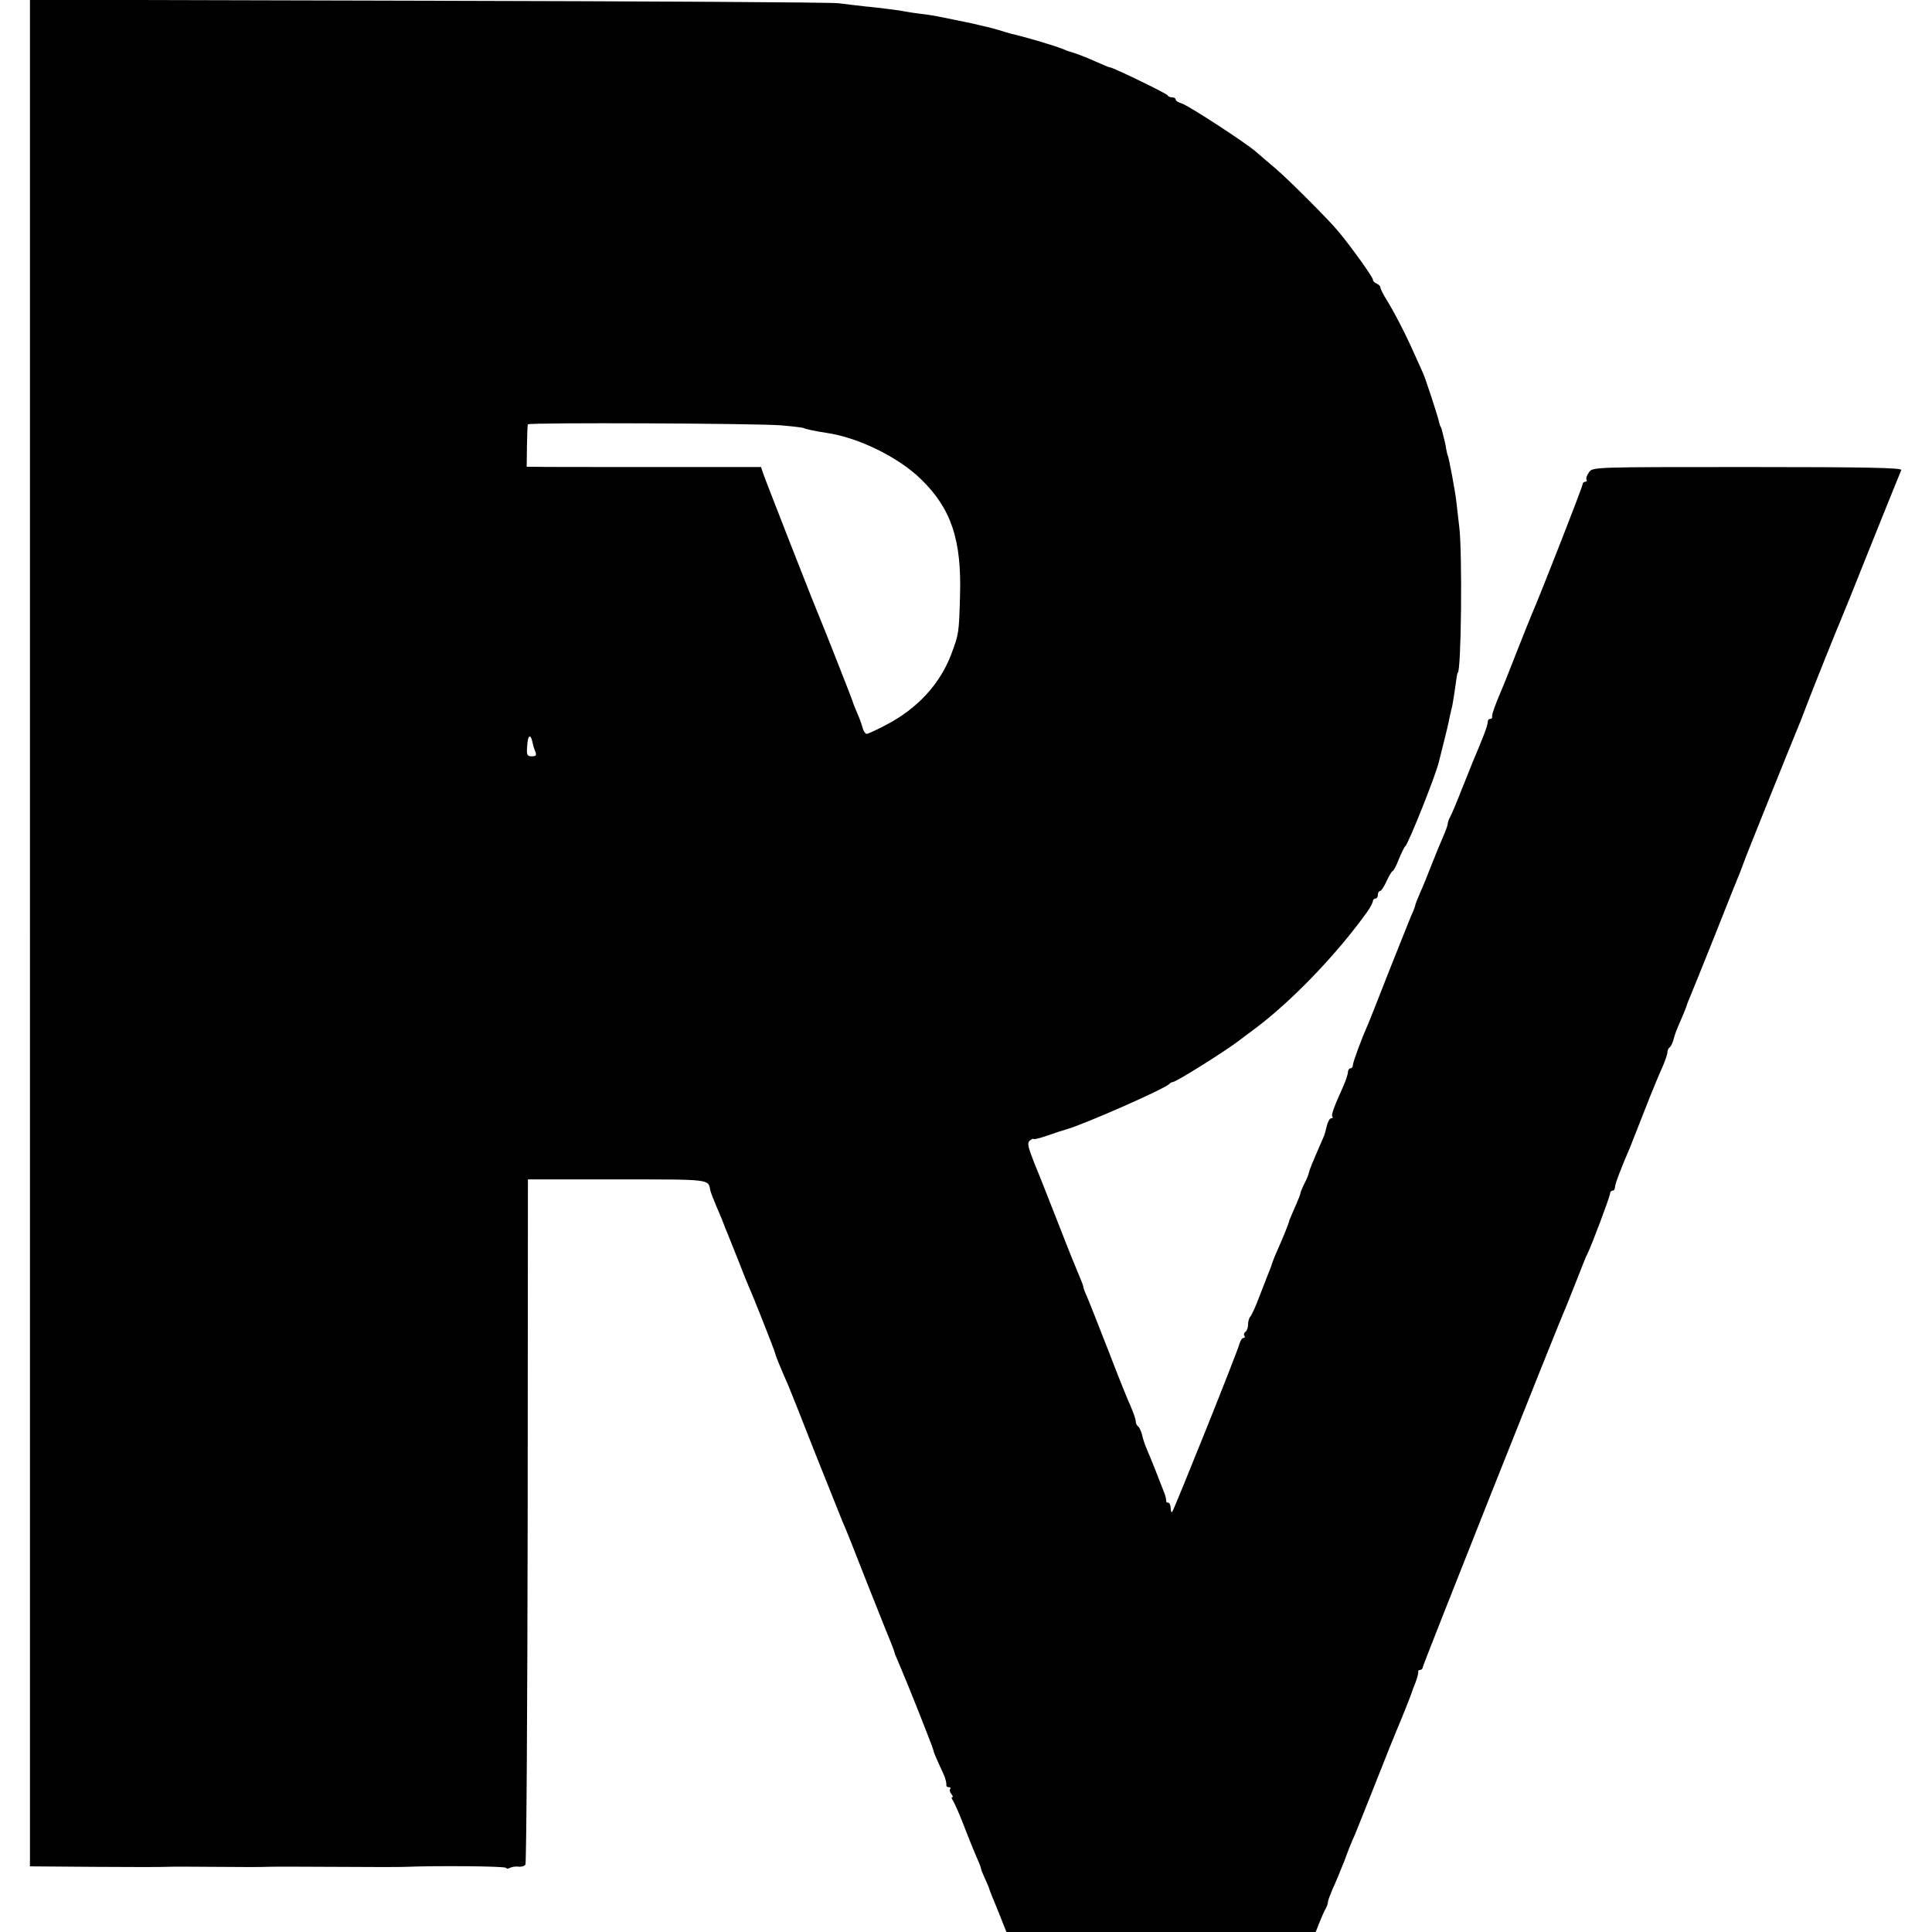 <?xml version="1.0" standalone="no"?>
<!DOCTYPE svg PUBLIC "-//W3C//DTD SVG 20010904//EN"
 "http://www.w3.org/TR/2001/REC-SVG-20010904/DTD/svg10.dtd">
<svg version="1.0" xmlns="http://www.w3.org/2000/svg"
 width="774pt" height="774pt" viewBox="0 0 774 774"
 preserveAspectRatio="xMidYMid meet">
<g transform="translate(0,774) scale(0.1,-0.1)"
fill="#000000" stroke="none">
<path d="M120 4002 l0 -3739 258 -2 c141 -1 271 -1 287 0 17 1 107 1 200 0 94
-1 184 -1 200 0 17 1 143 1 280 0 138 -1 264 -1 280 0 120 5 398 3 402 -4 2
-4 10 -4 16 0 7 4 22 6 34 5 11 -2 24 2 28 8 4 7 8 627 9 1378 l1 1367 357 0
c380 0 365 2 374 -45 2 -8 13 -37 25 -65 12 -27 25 -59 29 -70 4 -11 12 -31
18 -45 6 -14 24 -61 42 -105 17 -44 35 -89 40 -100 18 -39 101 -250 105 -265
3 -13 14 -41 55 -135 5 -11 52 -130 105 -265 54 -135 103 -258 110 -275 8 -16
53 -129 100 -250 48 -121 92 -231 98 -245 5 -14 11 -29 12 -35 2 -5 12 -30 23
-55 29 -67 132 -326 132 -334 0 -4 10 -28 22 -54 12 -26 23 -50 24 -54 1 -5 3
-11 4 -15 1 -5 2 -11 1 -15 0 -5 4 -8 11 -8 6 0 8 -3 5 -7 -4 -3 -2 -12 4 -20
6 -7 8 -13 4 -13 -4 0 -3 -6 2 -12 5 -7 25 -51 43 -98 18 -47 41 -104 51 -127
11 -24 19 -45 19 -48 0 -3 7 -22 17 -43 9 -20 17 -39 17 -42 1 -3 16 -42 35
-87 l33 -83 620 0 619 0 15 38 c8 20 19 45 24 54 6 10 10 22 10 28 0 6 9 29
19 53 11 23 32 74 47 112 14 39 32 84 40 100 7 17 45 111 84 210 39 99 77 194
84 210 15 34 60 147 62 155 1 3 7 21 15 40 7 19 12 38 11 43 -1 4 2 7 8 7 5 0
10 5 10 11 0 8 540 1368 570 1434 5 11 25 63 46 115 20 52 40 102 45 110 16
32 89 226 89 238 0 6 5 12 10 12 6 0 10 6 10 14 0 12 23 73 61 161 4 11 31 79
59 150 28 72 60 149 71 172 10 24 19 49 19 57 0 8 4 17 9 20 5 3 12 18 16 33
3 15 16 48 27 72 11 25 21 50 23 56 1 5 7 21 13 35 6 14 53 129 103 255 50
127 96 241 102 255 5 14 11 30 13 35 2 9 199 498 227 565 5 14 18 45 27 70 23
61 119 300 130 325 5 11 62 151 125 310 64 160 119 295 122 302 3 9 -140 12
-616 12 -619 0 -621 0 -635 -21 -9 -12 -13 -25 -10 -30 3 -4 0 -8 -5 -8 -6 0
-11 -5 -11 -11 0 -10 -170 -444 -205 -524 -7 -16 -34 -84 -60 -150 -26 -66
-52 -133 -60 -150 -25 -59 -40 -100 -37 -107 1 -5 -3 -8 -8 -8 -6 0 -10 -6
-10 -14 0 -12 -17 -58 -61 -161 -4 -11 -24 -60 -44 -110 -19 -49 -40 -98 -45
-107 -6 -10 -10 -23 -10 -28 0 -6 -9 -30 -19 -53 -10 -23 -31 -73 -46 -112
-15 -38 -35 -89 -46 -112 -10 -24 -19 -46 -19 -49 0 -3 -6 -20 -14 -37 -8 -18
-48 -120 -91 -227 -42 -107 -80 -204 -85 -215 -24 -53 -60 -150 -60 -162 0 -7
-4 -13 -10 -13 -5 0 -10 -7 -10 -16 0 -8 -9 -34 -19 -57 -38 -84 -49 -115 -43
-121 3 -3 1 -6 -5 -6 -6 0 -14 -15 -18 -32 -9 -38 -7 -31 -30 -83 -26 -60 -38
-89 -41 -102 -1 -7 -9 -27 -18 -44 -9 -18 -16 -35 -16 -39 0 -4 -10 -29 -22
-56 -12 -27 -22 -51 -23 -54 0 -7 -24 -66 -48 -120 -11 -24 -20 -49 -22 -55
-1 -5 -8 -23 -15 -40 -6 -16 -23 -59 -37 -95 -13 -36 -29 -69 -34 -75 -5 -5
-9 -19 -9 -31 0 -13 -5 -26 -10 -29 -6 -4 -8 -11 -5 -16 4 -5 2 -9 -3 -9 -6 0
-12 -10 -16 -22 -7 -31 -263 -668 -270 -675 -3 -4 -6 3 -6 15 0 12 -5 22 -10
22 -6 0 -9 3 -8 8 0 4 -2 16 -6 27 -22 57 -60 154 -72 180 -7 17 -16 42 -19
58 -4 15 -11 30 -16 33 -5 3 -9 12 -9 20 0 8 -9 33 -19 57 -11 23 -52 125 -91
227 -40 102 -78 199 -86 217 -8 17 -14 34 -14 38 0 4 -7 21 -14 38 -8 18 -45
109 -81 202 -37 94 -81 207 -100 252 -27 69 -31 84 -19 94 8 6 14 9 14 6 0 -3
26 3 57 14 32 11 65 22 73 24 60 15 393 161 414 182 4 5 11 8 14 8 14 0 217
128 267 167 6 5 33 25 60 45 148 110 331 300 453 471 12 17 22 36 22 42 0 5 5
10 10 10 6 0 10 7 10 15 0 8 4 15 8 15 5 0 17 18 27 40 10 22 21 40 24 40 3 0
15 21 25 48 11 26 22 49 26 52 13 11 125 292 135 340 2 8 11 44 20 80 9 36 19
76 21 90 3 14 7 32 9 40 3 8 7 35 11 60 10 70 12 85 14 85 14 0 19 482 6 585
-4 36 -9 79 -11 95 -3 37 -32 190 -35 190 -1 0 -3 11 -6 25 -3 21 -8 40 -19
83 -2 4 -3 8 -5 10 -1 1 -3 9 -5 17 -5 24 -54 173 -64 195 -5 11 -21 47 -36
80 -33 75 -81 168 -112 217 -13 21 -23 42 -23 47 0 5 -7 11 -15 15 -8 3 -15
10 -15 16 0 10 -81 123 -135 189 -38 47 -200 209 -255 256 -30 25 -64 55 -76
65 -37 34 -278 191 -301 196 -13 4 -23 10 -23 15 0 5 -6 9 -14 9 -8 0 -16 3
-18 8 -3 7 -219 112 -231 112 -4 0 -30 11 -59 24 -44 20 -83 34 -108 41 -3 1
-12 4 -20 8 -37 15 -156 50 -210 62 -8 2 -31 9 -50 15 -19 6 -66 17 -105 26
-67 14 -81 17 -142 29 -16 3 -46 8 -68 10 -22 3 -51 7 -65 10 -14 3 -45 7 -70
10 -25 3 -65 8 -90 10 -25 3 -70 8 -100 12 -30 4 -772 8 -1647 10 l-1593 4 0
-3739z m3009 2034 c47 -4 88 -9 91 -11 6 -4 55 -14 90 -19 127 -18 289 -97
380 -186 121 -118 163 -243 156 -468 -4 -150 -5 -152 -35 -233 -45 -119 -135
-217 -259 -282 -38 -20 -74 -37 -80 -37 -5 0 -12 10 -16 23 -3 13 -13 41 -23
63 -9 21 -17 41 -17 44 -1 5 -122 313 -136 345 -17 39 -217 550 -224 572 l-7
22 -442 0 c-243 0 -454 0 -469 1 l-28 0 1 83 c1 45 2 84 4 87 5 8 916 4 1014
-4z m-996 -1268 c2 -13 8 -31 12 -40 5 -14 2 -18 -14 -18 -19 0 -22 5 -19 40
2 44 13 53 21 18z"/>
</g>
</svg>
